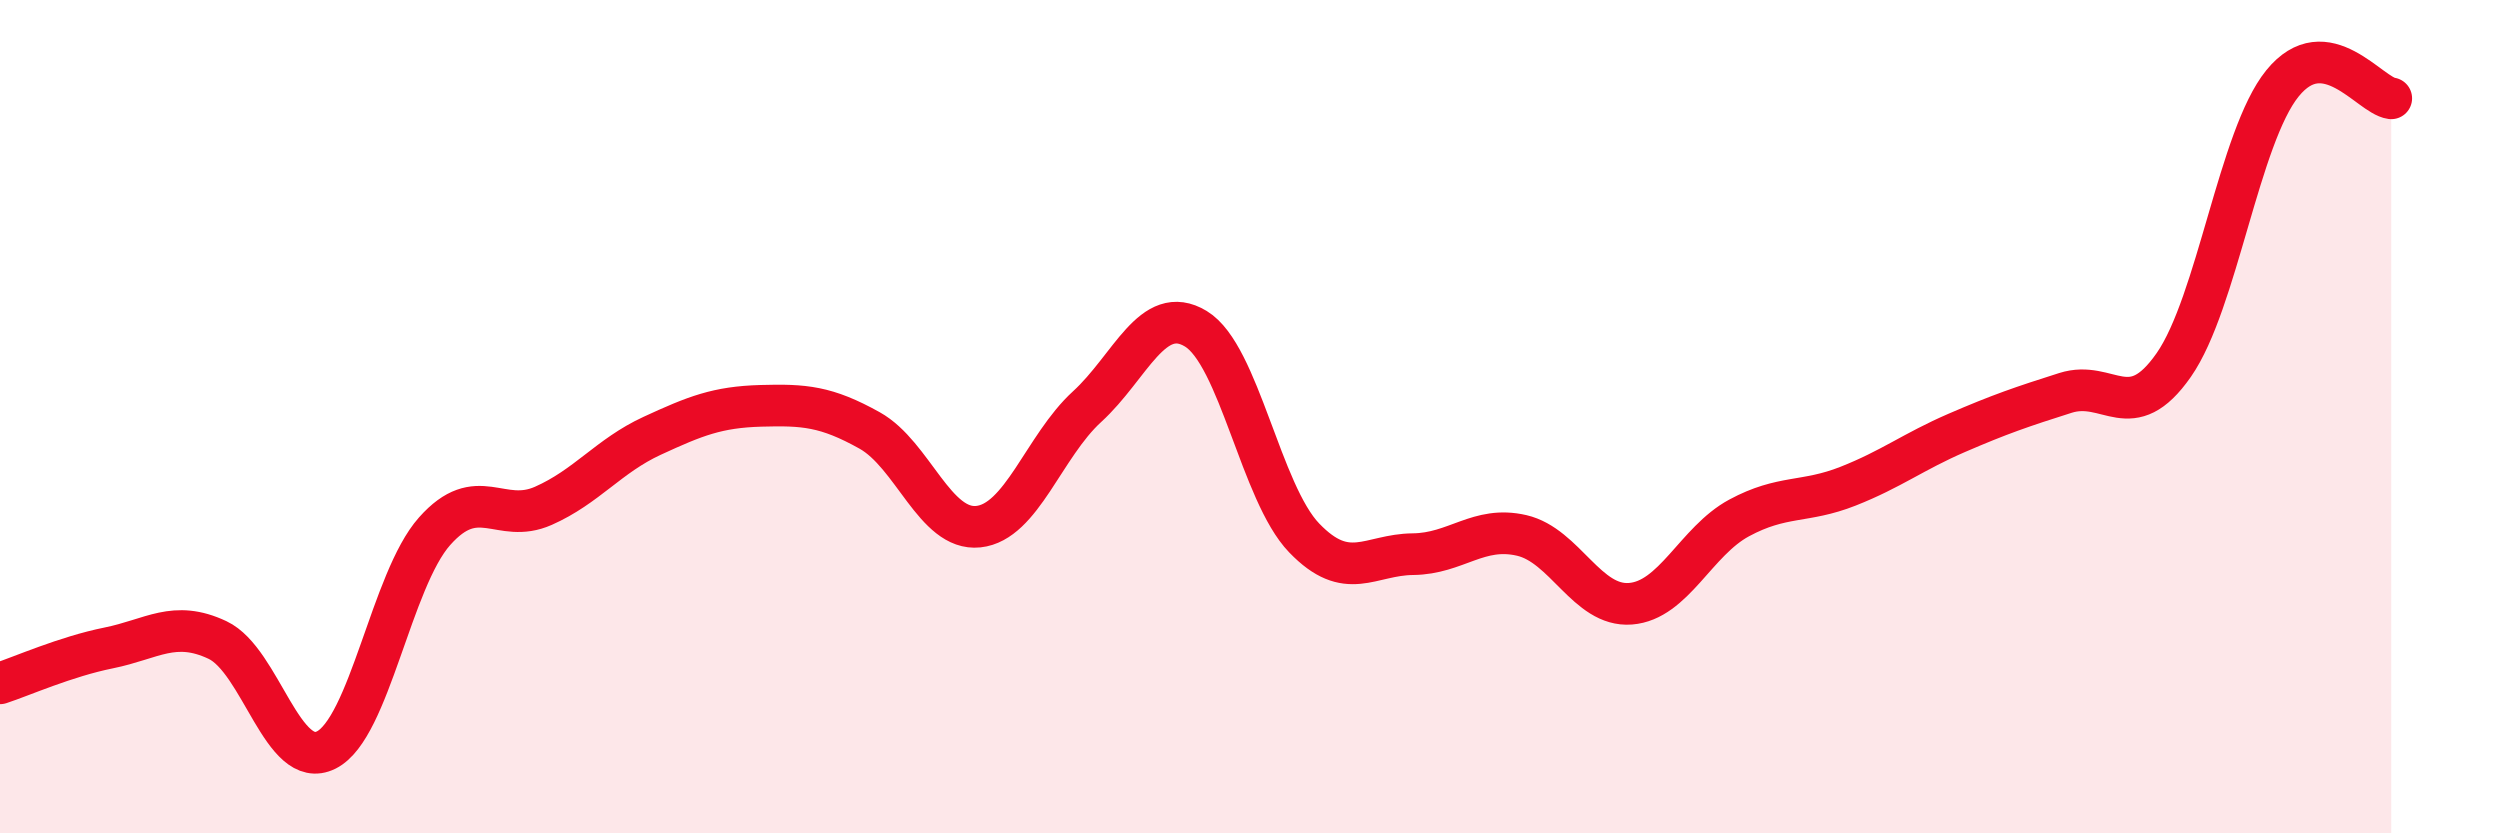 
    <svg width="60" height="20" viewBox="0 0 60 20" xmlns="http://www.w3.org/2000/svg">
      <path
        d="M 0,16.4 C 0.52,16.23 1.57,15.76 2.61,15.55 C 3.65,15.34 4.18,14.87 5.22,15.36 C 6.26,15.85 6.79,18.52 7.83,18 C 8.87,17.48 9.39,13.92 10.43,12.75 C 11.47,11.58 12,12.6 13.04,12.14 C 14.08,11.68 14.61,10.94 15.65,10.46 C 16.69,9.98 17.22,9.77 18.26,9.74 C 19.3,9.71 19.83,9.75 20.87,10.33 C 21.91,10.91 22.44,12.75 23.48,12.64 C 24.52,12.53 25.05,10.71 26.09,9.76 C 27.13,8.81 27.66,7.26 28.7,7.89 C 29.74,8.52 30.26,11.83 31.3,12.91 C 32.34,13.99 32.87,13.31 33.91,13.3 C 34.95,13.29 35.48,12.61 36.52,12.85 C 37.56,13.09 38.09,14.57 39.13,14.49 C 40.17,14.41 40.7,12.99 41.74,12.43 C 42.78,11.87 43.31,12.08 44.35,11.67 C 45.39,11.26 45.92,10.84 46.96,10.39 C 48,9.94 48.53,9.76 49.57,9.43 C 50.61,9.1 51.13,10.25 52.17,8.76 C 53.21,7.27 53.74,3.28 54.78,2 C 55.82,0.72 56.87,2.29 57.39,2.36L57.39 20L0 20Z"
        fill="#EB0A25"
        opacity="0.1"
        stroke-linecap="round"
        stroke-linejoin="round"
      />
      <path
        d="M 0,16.4 C 0.52,16.23 1.57,15.76 2.61,15.55 C 3.65,15.34 4.18,14.87 5.22,15.36 C 6.26,15.85 6.79,18.52 7.83,18 C 8.87,17.48 9.39,13.92 10.43,12.75 C 11.47,11.58 12,12.6 13.04,12.14 C 14.08,11.68 14.61,10.94 15.65,10.46 C 16.69,9.98 17.22,9.77 18.26,9.74 C 19.3,9.71 19.83,9.75 20.87,10.33 C 21.91,10.91 22.44,12.75 23.48,12.64 C 24.52,12.53 25.05,10.71 26.09,9.76 C 27.13,8.81 27.66,7.26 28.7,7.89 C 29.74,8.52 30.26,11.83 31.3,12.91 C 32.34,13.99 32.87,13.31 33.91,13.3 C 34.95,13.29 35.48,12.61 36.52,12.85 C 37.56,13.09 38.09,14.57 39.13,14.49 C 40.17,14.41 40.7,12.99 41.74,12.43 C 42.78,11.87 43.31,12.08 44.35,11.67 C 45.39,11.26 45.92,10.84 46.96,10.39 C 48,9.94 48.53,9.76 49.57,9.43 C 50.61,9.1 51.13,10.25 52.17,8.76 C 53.21,7.27 53.74,3.28 54.78,2 C 55.82,0.72 56.87,2.29 57.39,2.36"
        stroke="#EB0A25"
        stroke-width="1"
        fill="none"
        stroke-linecap="round"
        stroke-linejoin="round"
      />
    </svg>
  